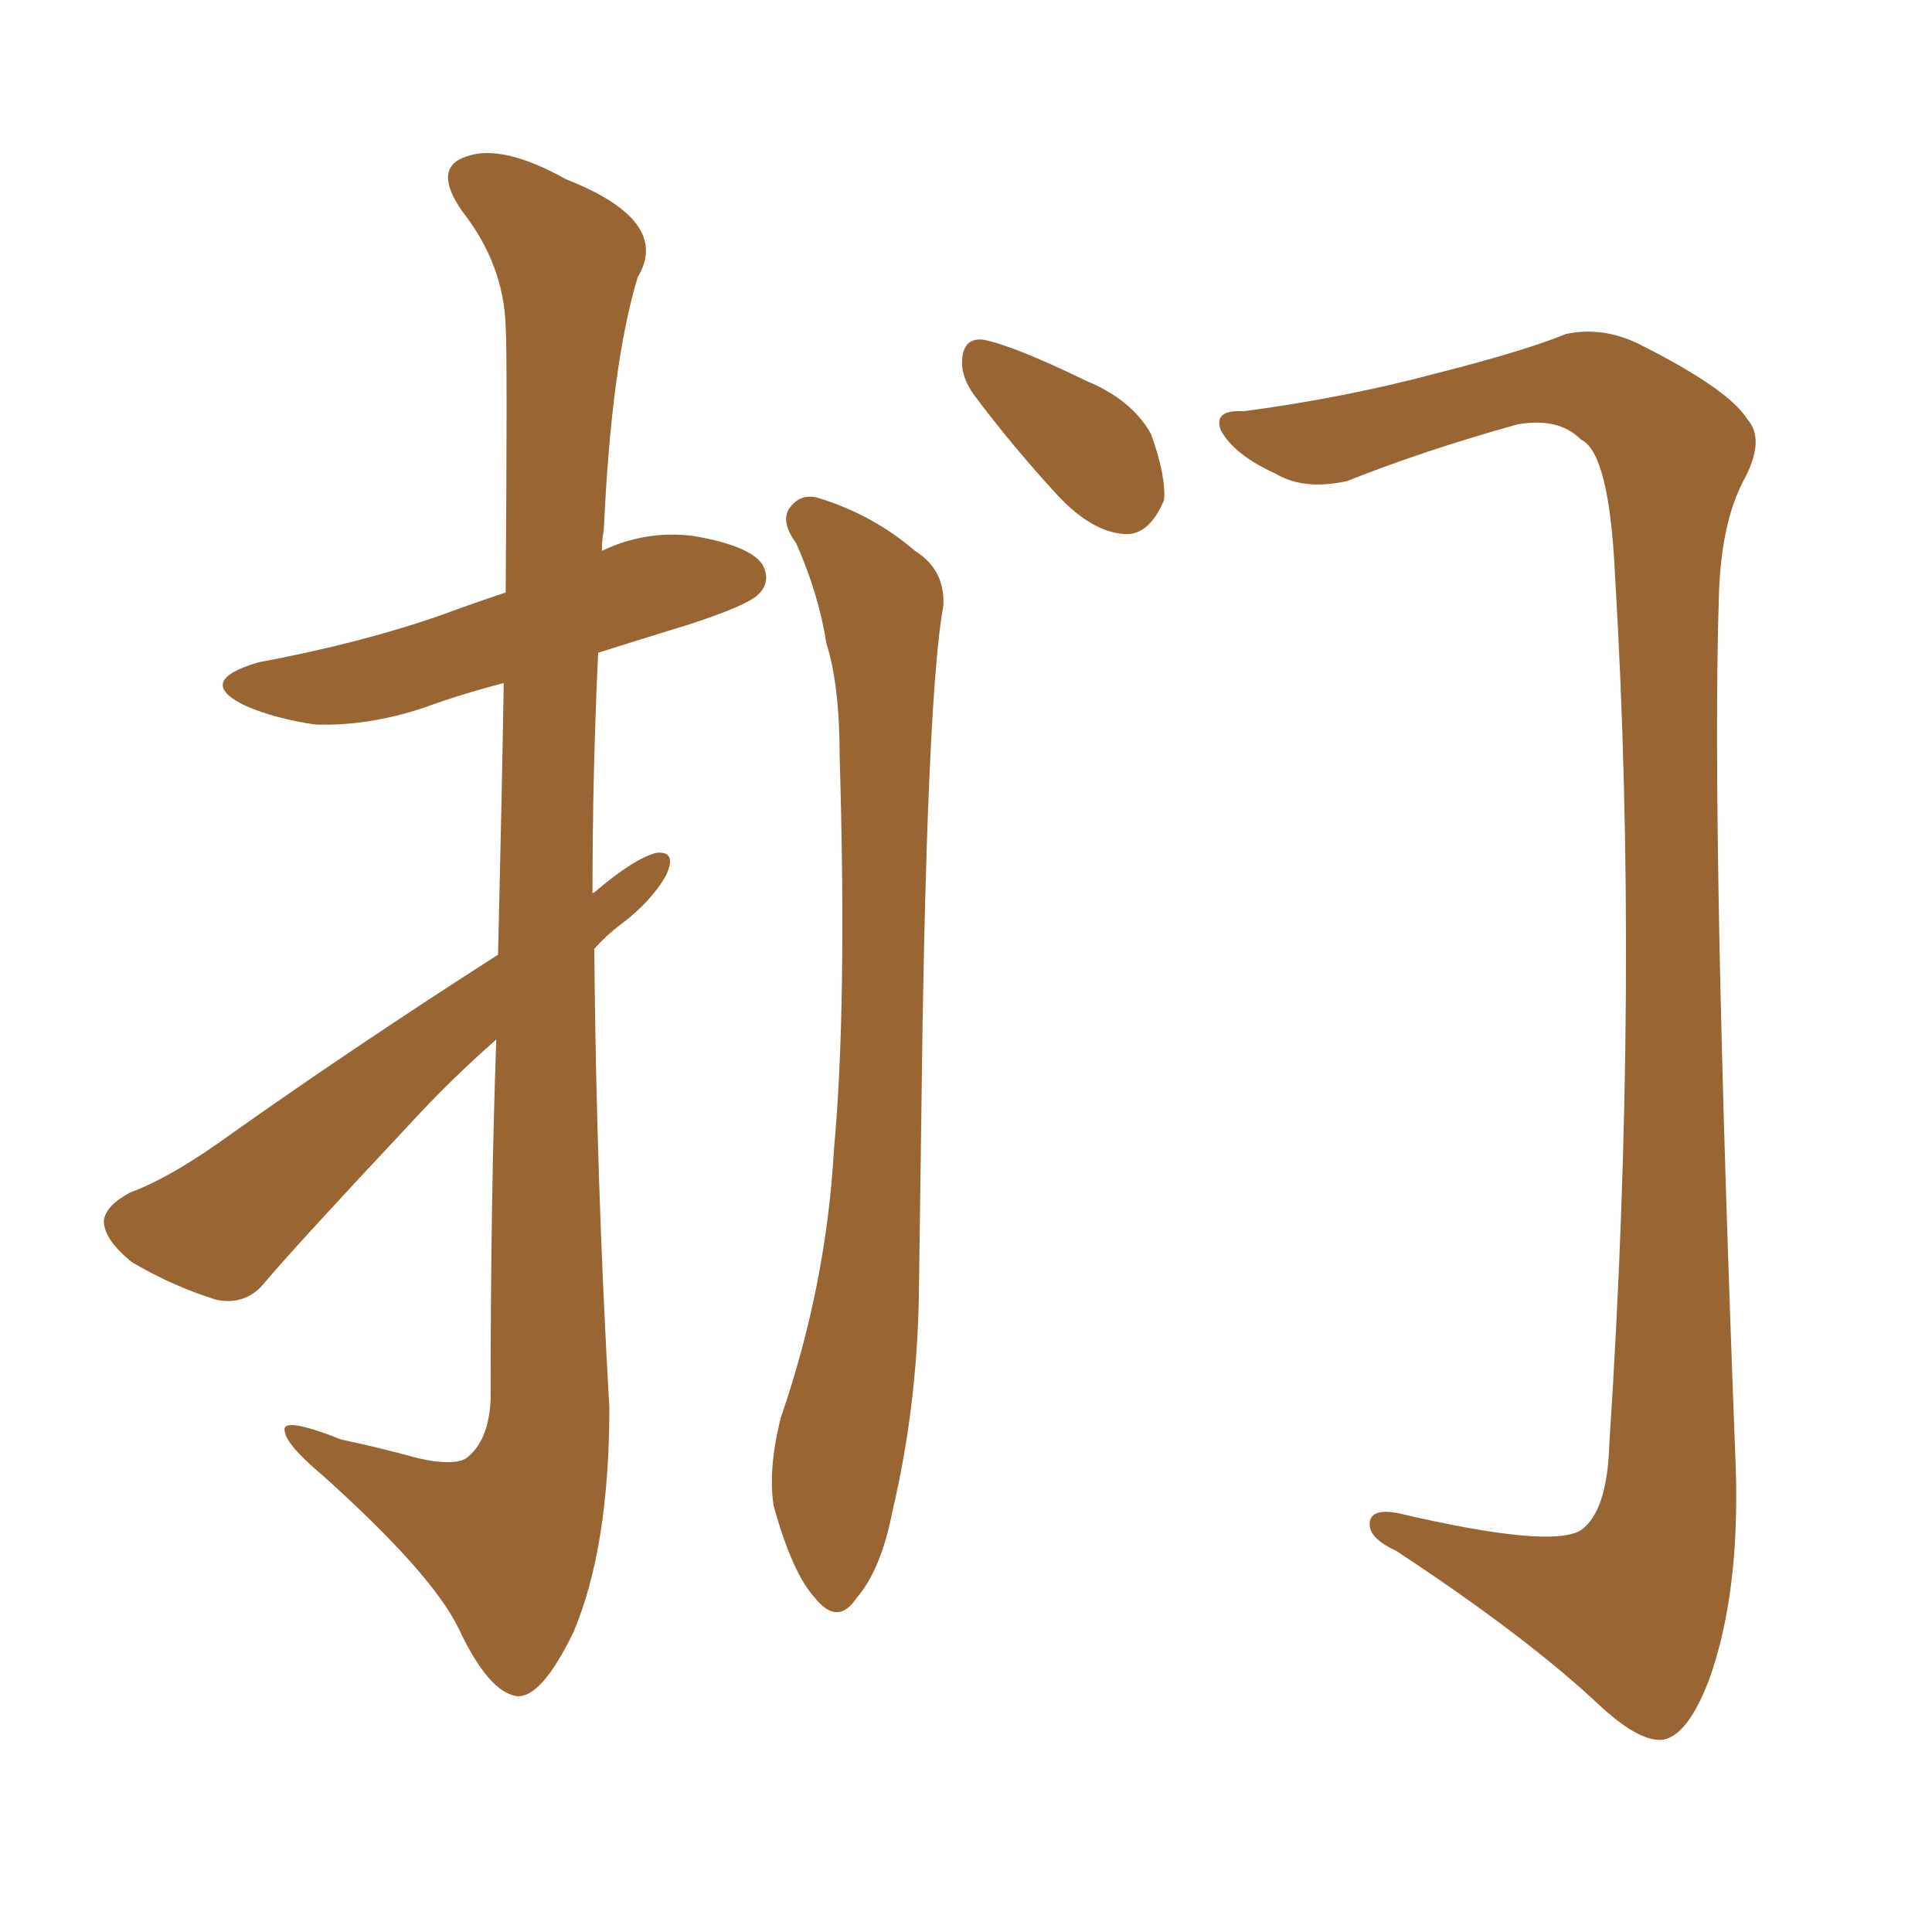 <svg xmlns="http://www.w3.org/2000/svg" xmlns:xlink="http://www.w3.org/1999/xlink" width="150" height="150"><path fill="#996633" padding="10" d="M38.67 74.12L38.67 74.12Q38.96 61.96 39.11 53.03L39.11 53.03Q35.74 53.91 32.96 54.93L32.96 54.93Q28.56 56.40 24.46 56.25L24.46 56.25Q21.39 55.81 19.04 54.79L19.04 54.79Q15.09 52.88 20.07 51.42L20.07 51.42Q27.98 49.95 34.28 47.75L34.28 47.75Q36.62 46.88 39.26 46.00L39.26 46.00Q39.40 27.69 39.26 25.34L39.26 25.34Q39.11 20.51 35.89 16.41L35.89 16.41Q33.54 13.04 36.18 12.16L36.18 12.16Q38.96 11.13 43.95 13.92L43.95 13.92Q52.15 17.14 49.51 21.53L49.51 21.53Q47.46 28.27 46.88 41.16L46.88 41.16Q46.73 41.89 46.73 42.77L46.73 42.77Q50.10 41.16 53.76 41.60L53.76 41.60Q58.15 42.33 59.18 43.80L59.18 43.80Q59.91 45.12 58.89 46.14L58.89 46.14Q58.01 47.02 53.47 48.49L53.47 48.49Q49.66 49.66 46.44 50.68L46.44 50.68Q46.00 60.06 46.00 69.43L46.00 69.43Q46.00 69.29 46.14 69.29L46.14 69.29Q49.22 66.65 50.98 66.21L50.98 66.21Q52.59 66.06 51.71 67.97L51.71 67.97Q50.54 70.02 48.19 71.78L48.19 71.78Q47.02 72.66 46.14 73.68L46.14 73.68Q46.29 91.55 47.31 109.28L47.31 109.28Q47.31 120.12 44.53 126.71L44.53 126.71Q42.04 131.84 40.14 131.69L40.14 131.69Q37.94 131.40 35.60 126.42L35.60 126.42Q33.54 122.17 25.05 114.55L25.05 114.55Q22.27 112.21 22.12 111.18L22.12 111.18Q21.68 109.86 26.51 111.77L26.51 111.77Q29.30 112.35 32.52 113.23L32.52 113.23Q35.16 113.82 36.18 113.23L36.18 113.23Q37.94 111.91 38.09 108.69L38.09 108.69Q38.09 93.02 38.53 80.71L38.53 80.71Q35.01 83.79 31.79 87.30L31.79 87.30Q23.00 96.68 20.65 99.46L20.65 99.46Q19.19 101.37 16.85 100.93L16.85 100.93Q13.48 99.90 10.25 98.00L10.25 98.00Q8.06 96.24 8.06 94.78L8.06 94.78Q8.20 93.60 10.11 92.58L10.11 92.58Q13.33 91.41 18.16 87.89L18.16 87.89Q27.69 81.15 38.67 74.12ZM61.82 42.19L61.82 42.19Q60.64 40.58 61.23 39.55L61.23 39.55Q62.11 38.23 63.57 38.67L63.57 38.67Q67.82 39.99 71.04 42.77L71.04 42.77Q73.39 44.24 73.24 47.02L73.24 47.02Q72.07 53.47 71.63 79.39L71.63 79.39Q71.48 89.94 71.34 100.63L71.34 100.63Q71.19 109.28 69.29 117.33L69.29 117.33Q68.41 121.88 66.50 124.07L66.50 124.07Q65.04 126.27 63.28 124.07L63.28 124.07Q61.52 122.17 60.06 116.89L60.06 116.89Q59.62 113.96 60.64 110.01L60.64 110.01Q64.16 99.76 64.75 89.21L64.75 89.21Q65.77 78.22 65.19 58.74L65.19 58.74Q65.19 53.17 64.16 49.95L64.16 49.95Q63.57 46.14 61.82 42.19ZM75.59 30.62L75.59 30.62Q74.56 29.15 74.71 27.83L74.71 27.83Q74.85 26.22 76.32 26.37L76.32 26.37Q78.66 26.81 84.38 29.59L84.38 29.59Q87.89 31.05 89.36 33.69L89.36 33.69Q90.53 36.91 90.38 38.82L90.38 38.82Q89.21 41.60 87.30 41.46L87.30 41.46Q84.81 41.31 82.18 38.53L82.18 38.53Q78.66 34.72 75.59 30.62ZM96.53 31.93L96.53 31.93L96.53 31.93Q104.30 30.91 111.47 29.00L111.47 29.00Q118.36 27.25 121.58 25.93L121.58 25.93Q124.37 25.34 127.15 26.66L127.15 26.66Q134.18 30.18 135.64 32.52L135.64 32.52Q137.11 34.13 135.35 37.35L135.35 37.35Q133.59 40.72 133.45 46.44L133.45 46.44Q132.86 64.75 134.77 114.11L134.77 114.11Q135.06 123.78 132.71 130.37L132.71 130.37Q131.10 134.62 129.20 135.06L129.20 135.06Q127.44 135.35 124.37 132.57L124.37 132.57Q118.65 127.15 108.40 120.41L108.40 120.41Q106.49 119.53 106.35 118.51L106.35 118.51Q106.20 117.04 108.54 117.48L108.54 117.48Q120.41 120.26 122.75 118.80L122.75 118.80Q124.80 117.33 124.95 112.06L124.95 112.06Q127.29 76.32 125.39 44.68L125.39 44.68Q124.95 35.16 122.75 34.13L122.75 34.13Q121.00 32.37 117.77 32.96L117.77 32.96Q110.45 35.01 104.59 37.35L104.59 37.35Q101.22 38.09 99.02 36.77L99.02 36.77Q95.80 35.30 94.78 33.40L94.78 33.40Q94.19 31.79 96.53 31.93Z"/></svg>